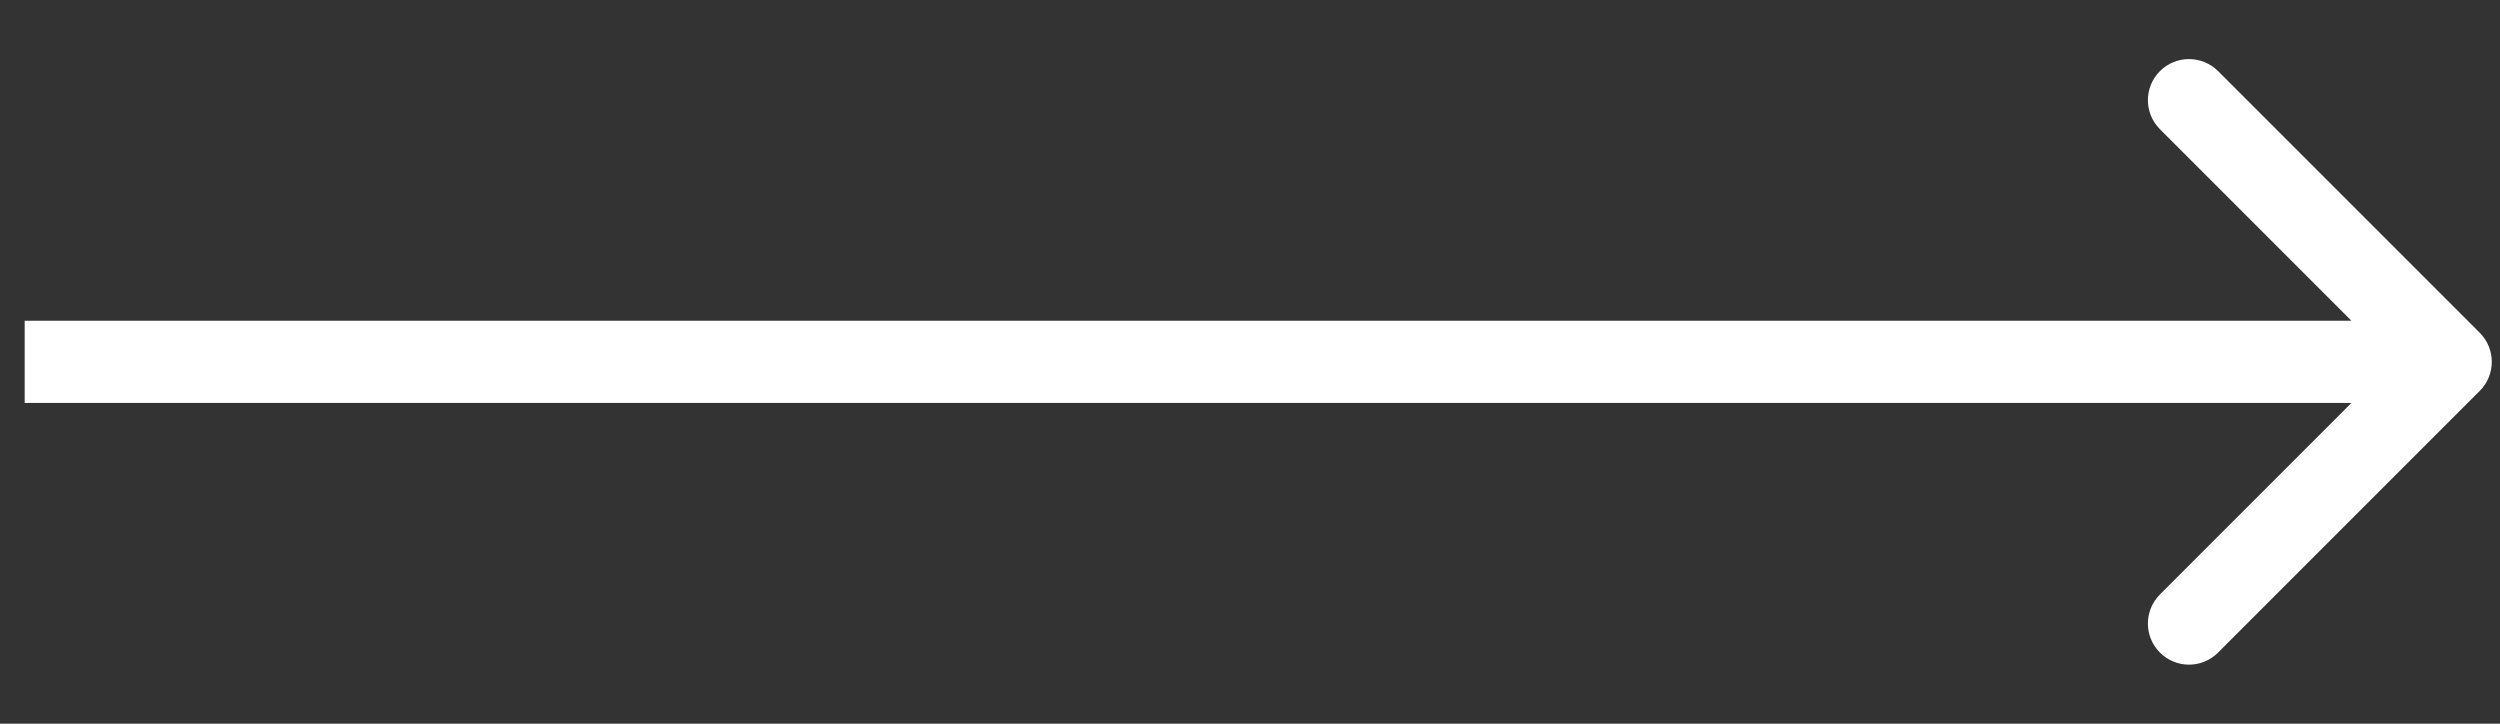 <?xml version="1.0" encoding="UTF-8"?> <svg xmlns="http://www.w3.org/2000/svg" width="38" height="11" viewBox="0 0 38 11" fill="none"><rect x="0" y="0" width="38" height="11" fill="#333333" stroke="none"/><path d="M37.692 5.942C37.936 5.698 37.936 5.302 37.692 5.058L33.715 1.081C33.47 0.837 33.075 0.837 32.831 1.081C32.587 1.325 32.587 1.72 32.831 1.964L36.366 5.5L32.831 9.036C32.587 9.28 32.587 9.675 32.831 9.919C33.075 10.164 33.47 10.164 33.715 9.919L37.692 5.942ZM0.375 6.125H37.25V4.875H0.375V6.125Z" fill="white"></path></svg> 